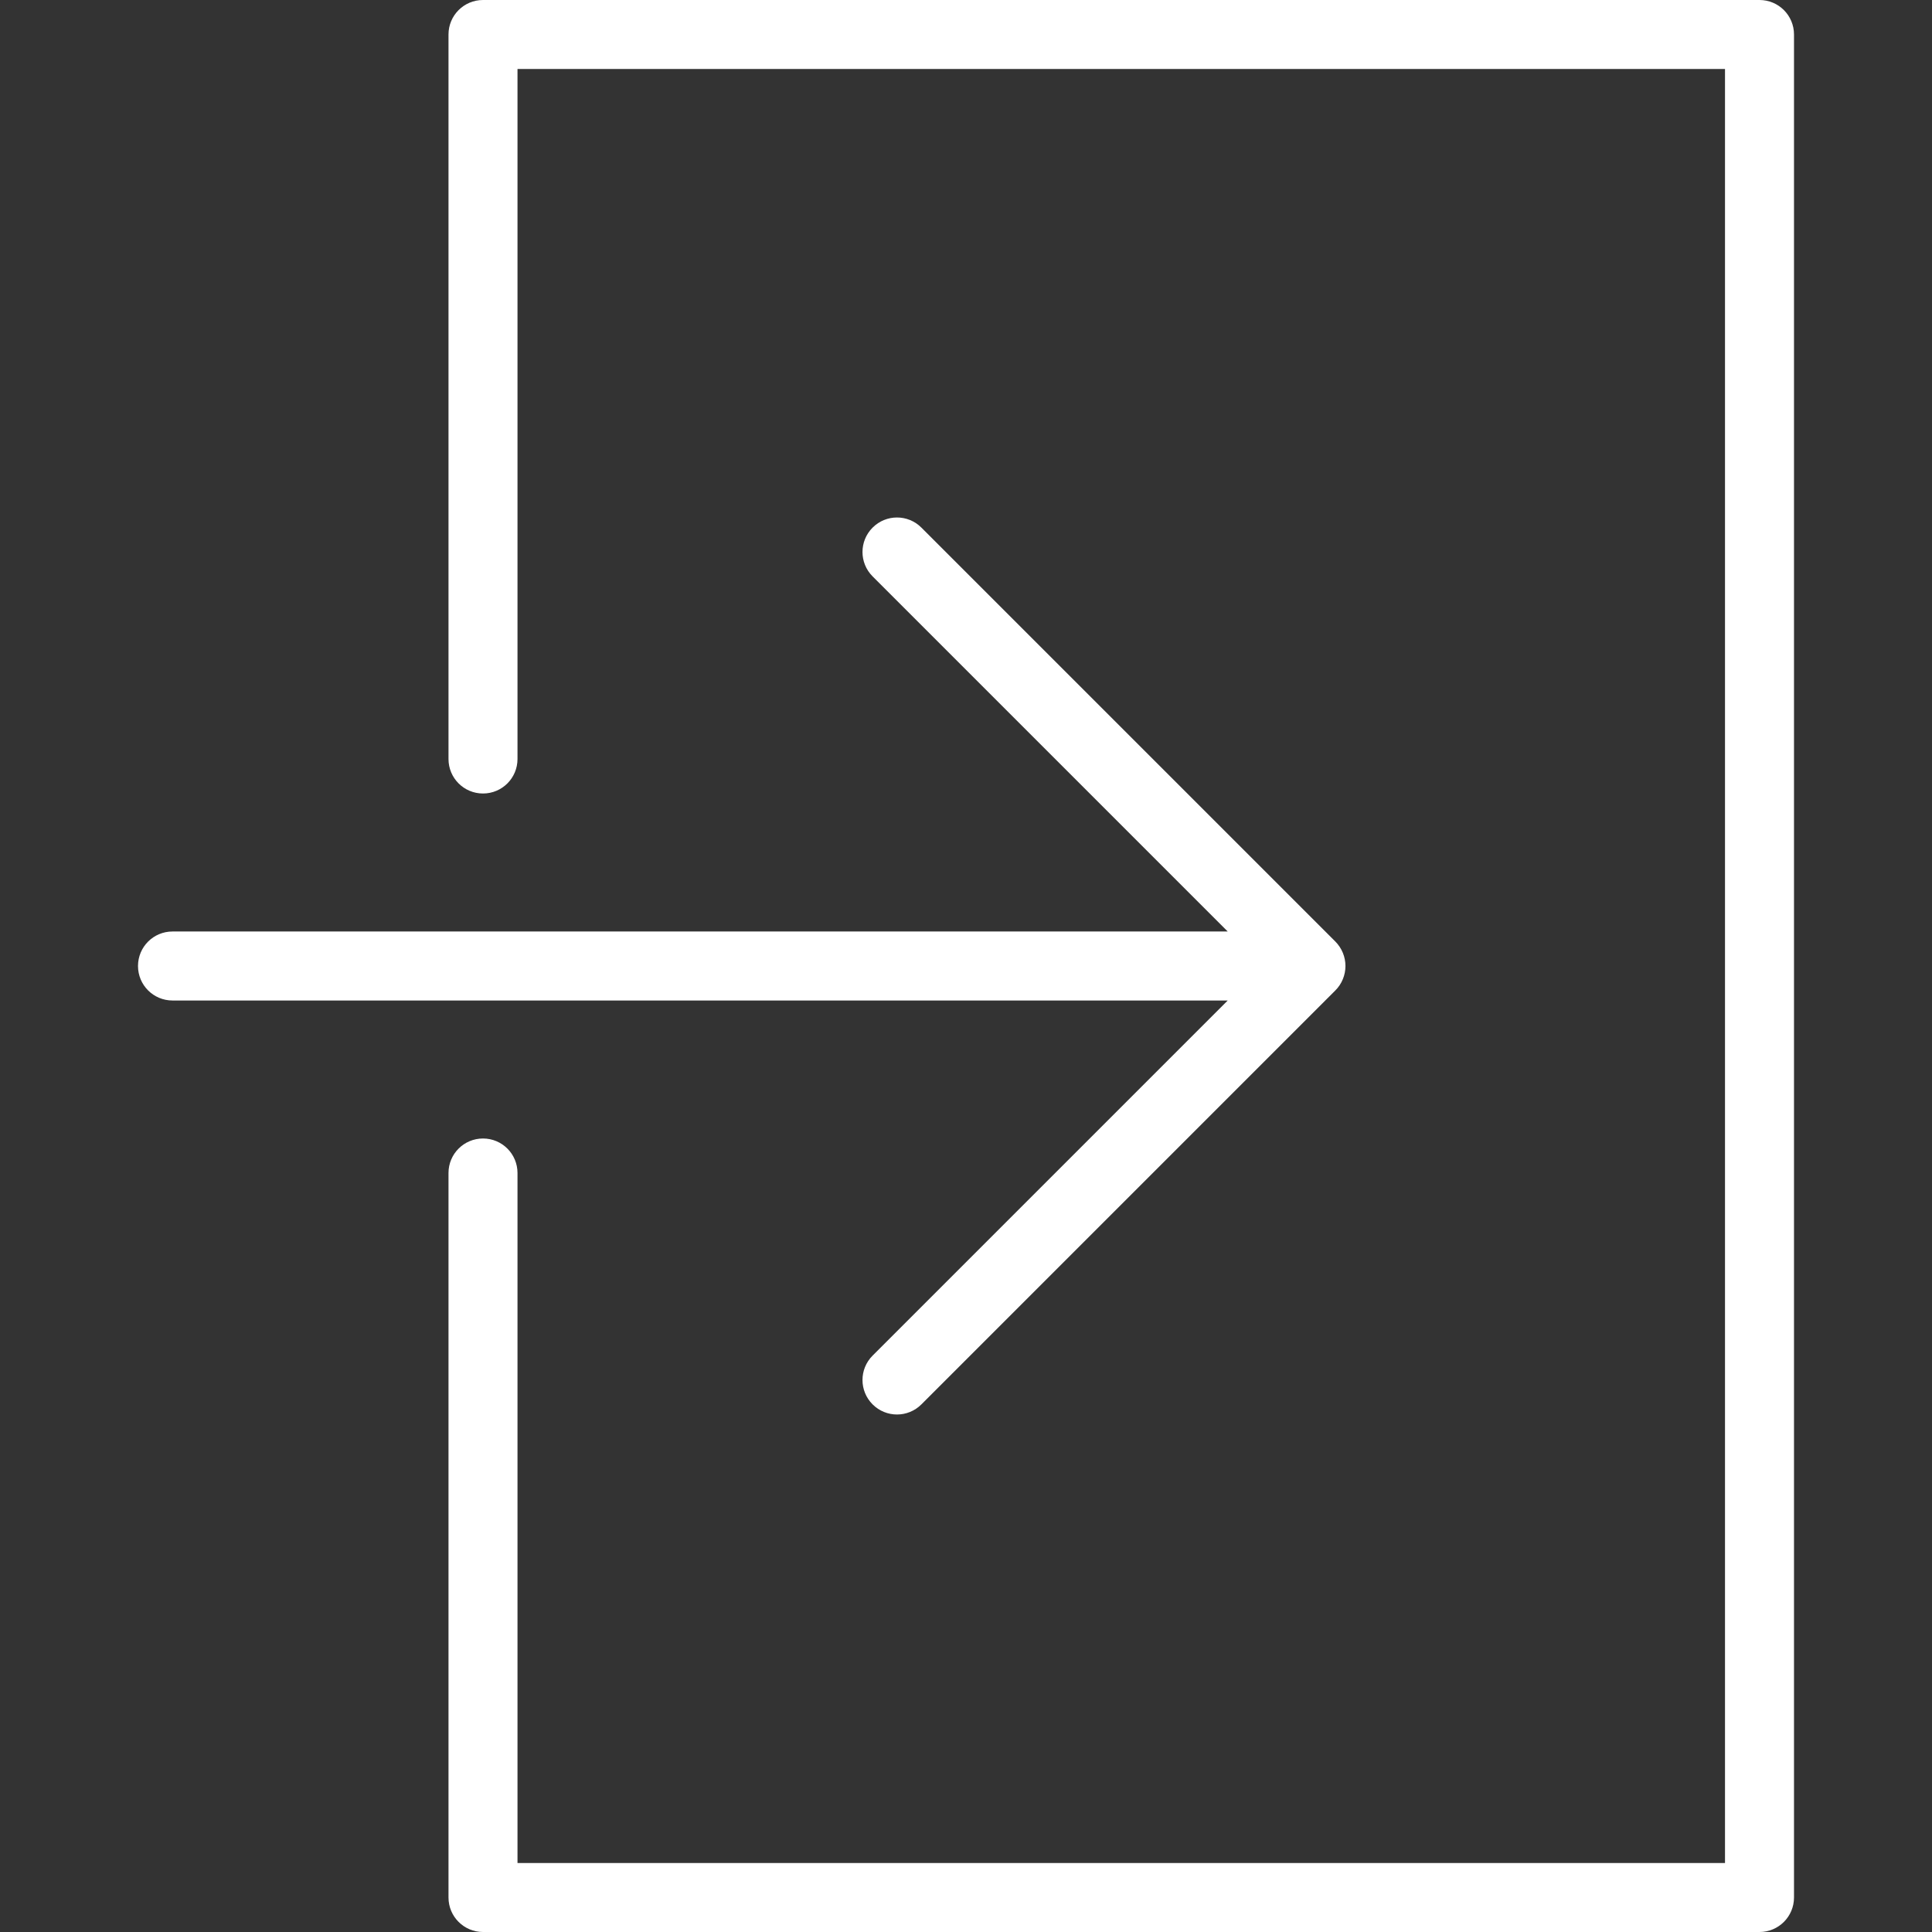 <?xml version="1.0" encoding="iso-8859-1"?>
<!-- Generator: Adobe Illustrator 19.0.0, SVG Export Plug-In . SVG Version: 6.00 Build 0)  -->
<svg version="1.1" id="Capa_1" xmlns="http://www.w3.org/2000/svg" xmlns:xlink="http://www.w3.org/1999/xlink" x="0px" y="0px"
	 viewBox="0 0 56 56" style="enable-background:new 0 0 56 56;" xml:space="preserve">
<rect x="0" y="0" width="56" height="56" fill="#333333" stroke="none"/>
<g>
	<path fill="#fff" d="M25.293,39.293c-0.391,0.391-0.391,1.023,0,1.414C25.488,40.902,25.744,41,26,41s0.512-0.098,0.707-0.293l11.999-11.999
		c0.093-0.092,0.166-0.203,0.217-0.326c0.101-0.244,0.101-0.519,0-0.764c-0.051-0.123-0.125-0.234-0.217-0.327L26.707,15.293
		c-0.391-0.391-1.023-0.391-1.414,0s-0.391,1.023,0,1.414L35.586,27H5c-0.553,0-1,0.447-1,1s0.447,1,1,1h30.586L25.293,39.293z"/>
	<path fill="#fff" d="M51,0H14c-0.553,0-1,0.447-1,1v21c0,0.553,0.447,1,1,1s1-0.447,1-1V2h35v52H15V34c0-0.553-0.447-1-1-1s-1,0.447-1,1v21
		c0,0.553,0.447,1,1,1h37c0.553,0,1-0.447,1-1V1C52,0.447,51.553,0,51,0z"/>
</g>
<g>
</g>
<g>
</g>
<g>
</g>
<g>
</g>
<g>
</g>
<g>
</g>
<g>
</g>
<g>
</g>
<g>
</g>
<g>
</g>
<g>
</g>
<g>
</g>
<g>
</g>
<g>
</g>
<g>
</g>
</svg>
